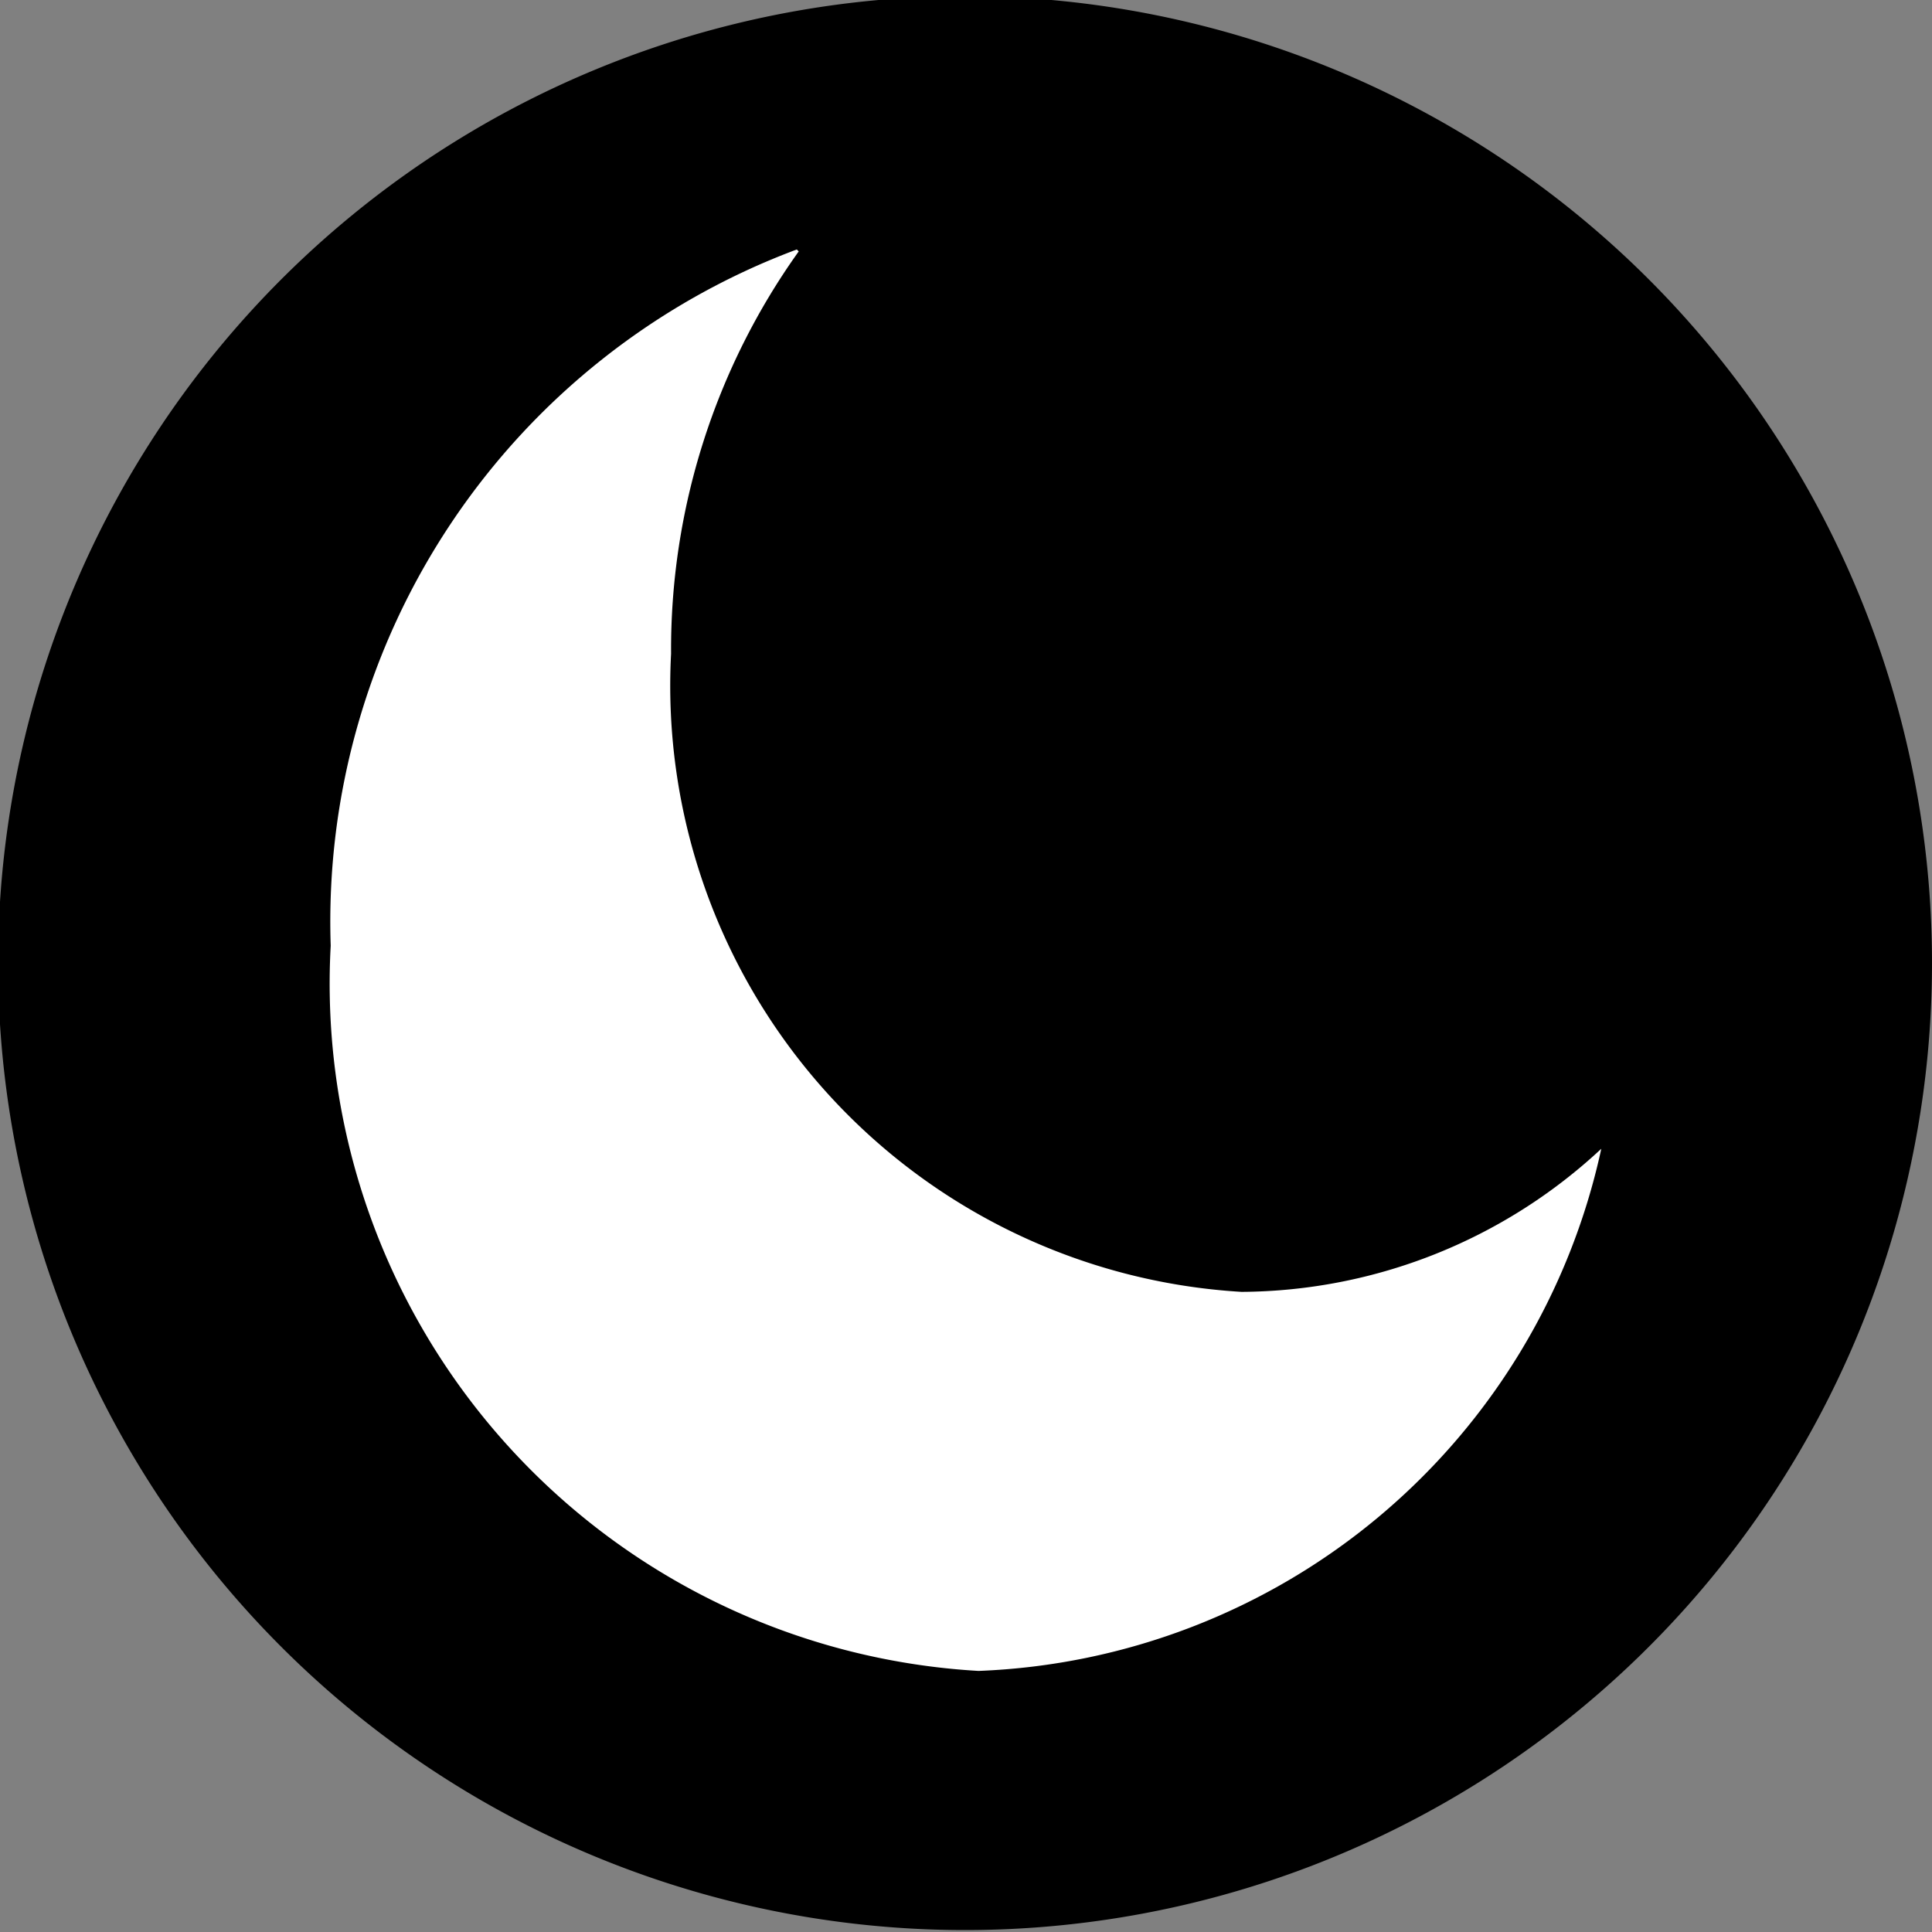 <svg id="Camada_1" data-name="Camada 1" xmlns="http://www.w3.org/2000/svg" viewBox="0 0 9.99 9.99"><rect x="0" y="0" width="9.99" height="9.99" fill="#808080" stroke="none"/><defs><style>.cls-1{fill:#fff;}</style></defs><title>i-jantar</title><path d="M297.59,426.69a5,5,0,1,0-5-5,5,5,0,0,0,5,5" transform="translate(-292.6 -416.71)"/><path class="cls-1" d="M296.72,418a3.71,3.71,0,0,0-2.41,3.6,3.56,3.56,0,0,0,3.35,3.75,3.43,3.43,0,0,0,3.22-2.7,2.75,2.75,0,0,1-1.86.74,3.14,3.14,0,0,1-2.95-3.3,3.54,3.54,0,0,1,.66-2.08" transform="translate(-292.6 -416.71)"/></svg>